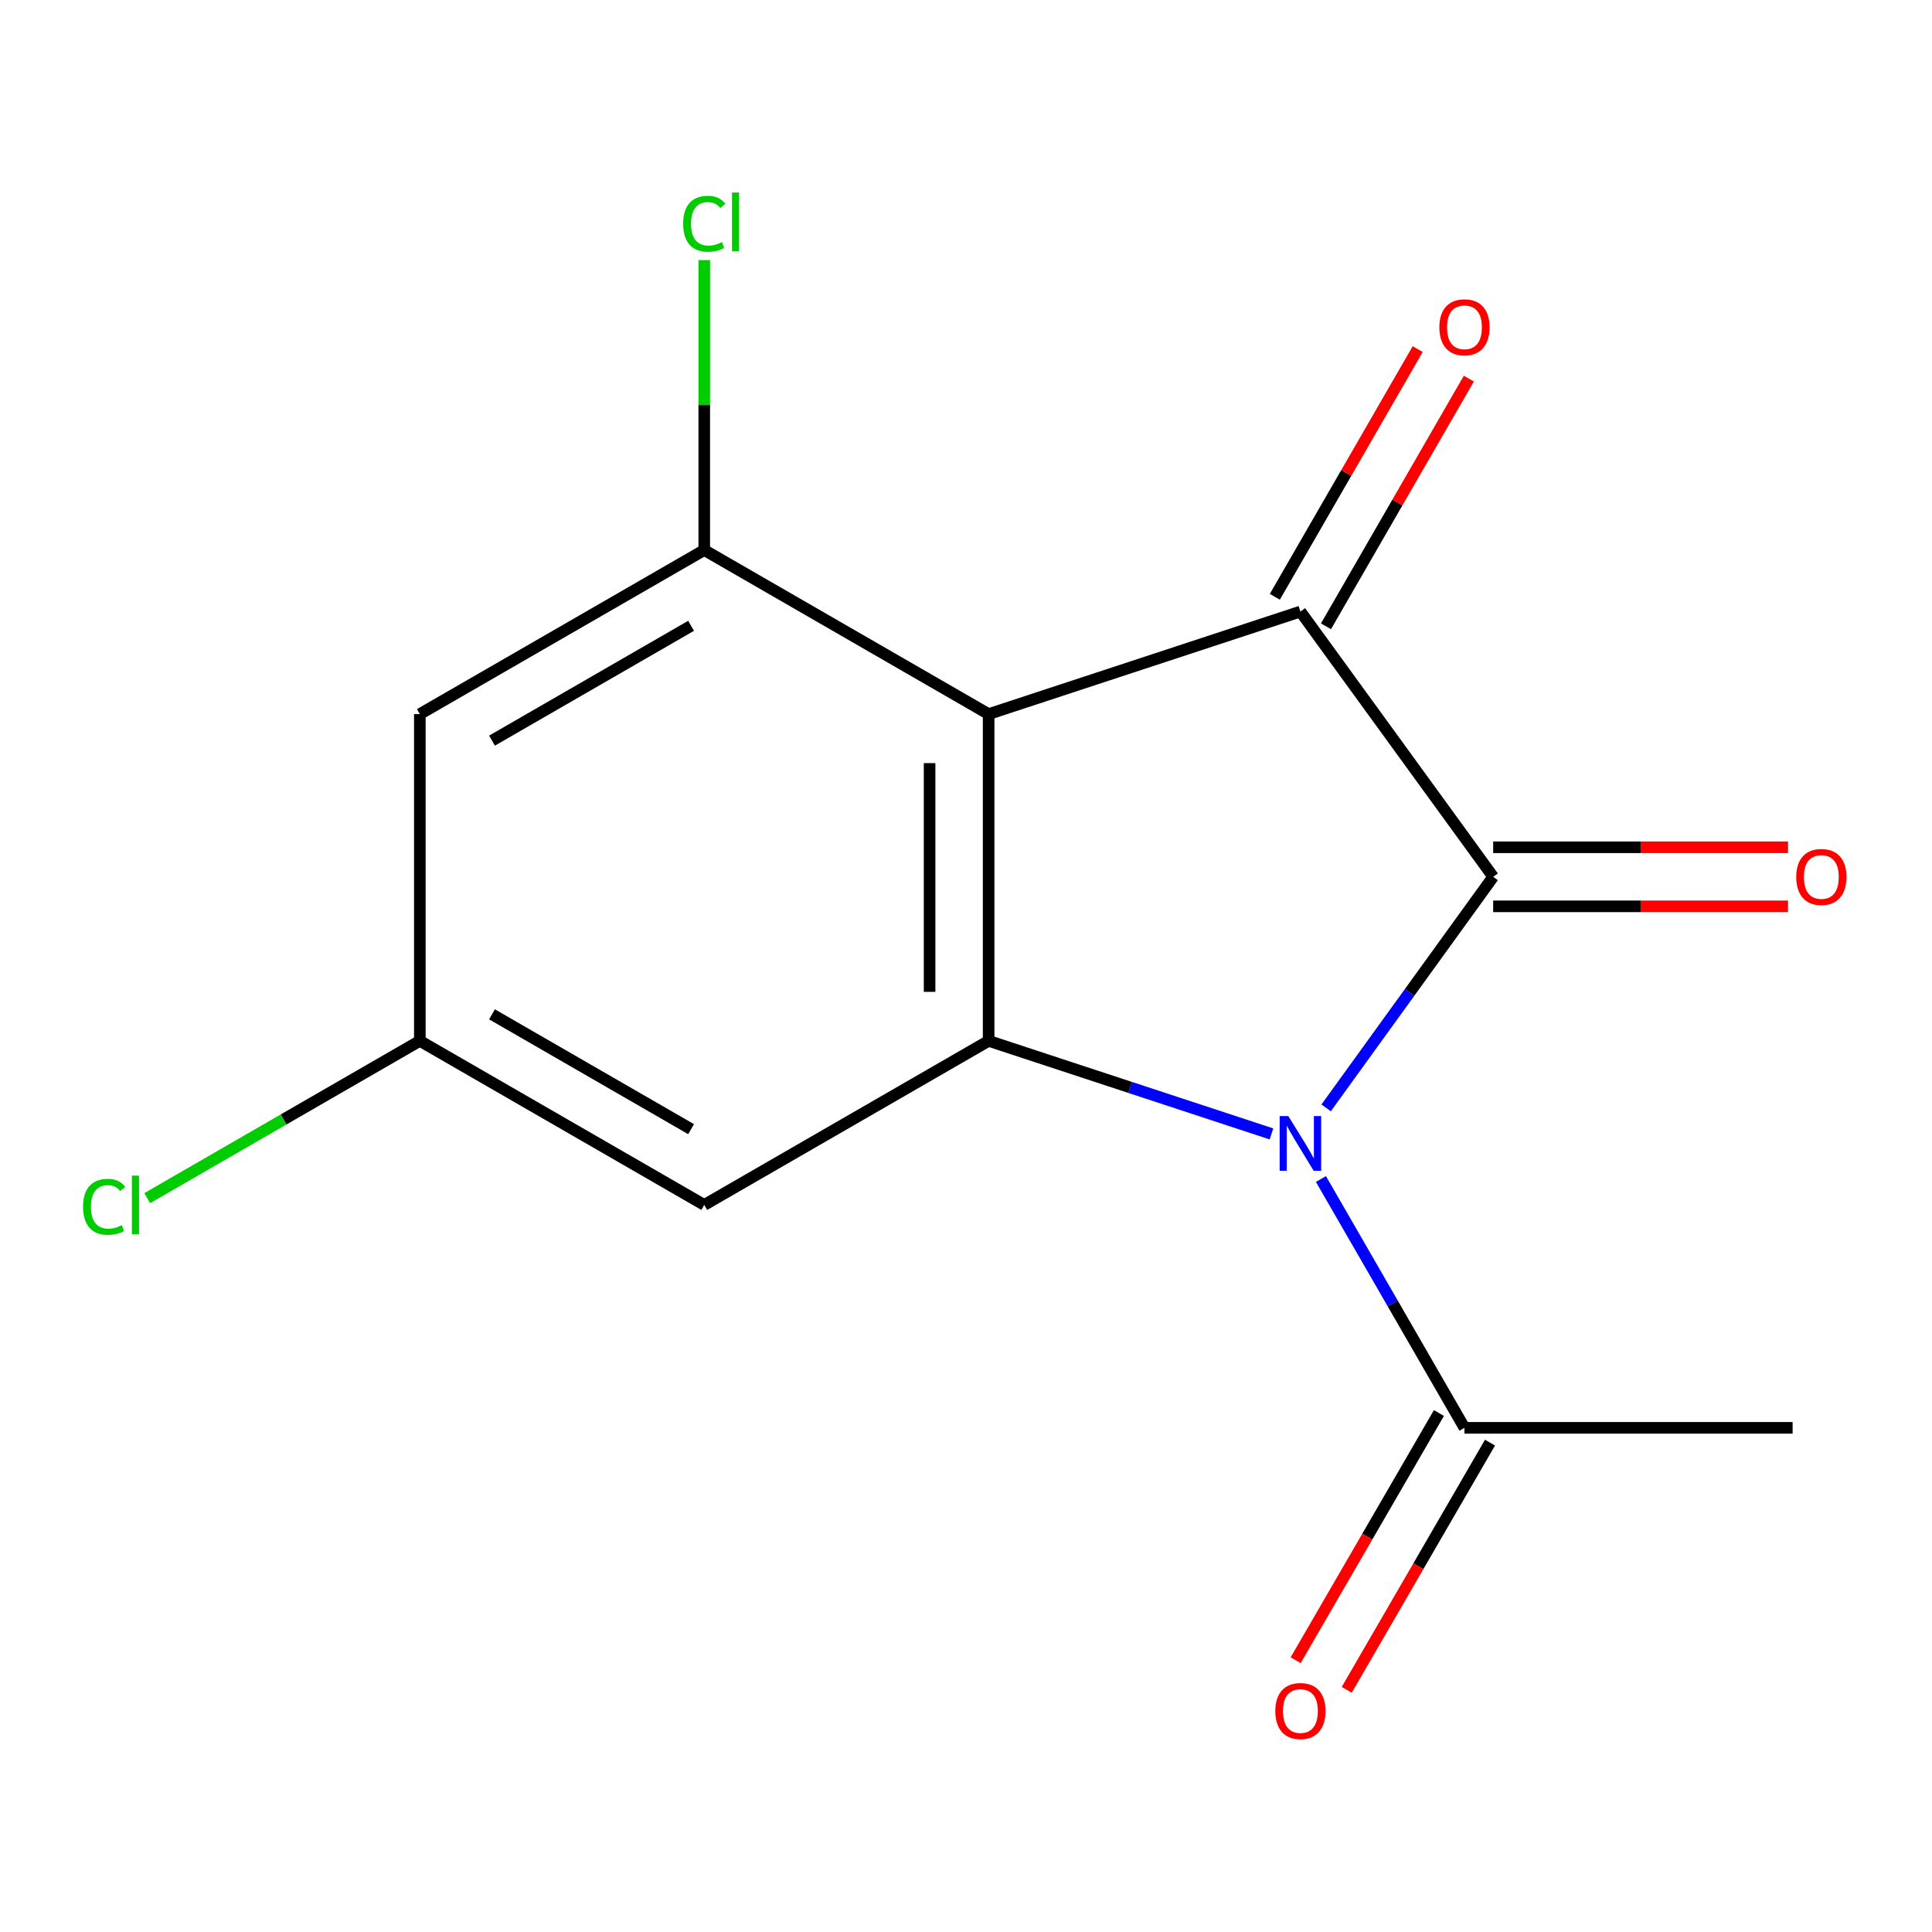 <?xml version='1.0' encoding='iso-8859-1'?>
<svg version='1.1' baseProfile='full'
              xmlns='http://www.w3.org/2000/svg'
                      xmlns:rdkit='http://www.rdkit.org/xml'
                      xmlns:xlink='http://www.w3.org/1999/xlink'
                  xml:space='preserve'
width='1000px' height='1000px' viewBox='0 0 1000 1000'>
<!-- END OF HEADER -->
<rect style='opacity:1.0;fill:#FFFFFF;stroke:none' width='1000' height='1000' x='0' y='0'> </rect>
<path class='bond-0' d='M 686.405,573.43 L 729.634,513.633' style='fill:none;fill-rule:evenodd;stroke:#0000FF;stroke-width:6px;stroke-linecap:butt;stroke-linejoin:miter;stroke-opacity:1' />
<path class='bond-0' d='M 729.634,513.633 L 772.863,453.836' style='fill:none;fill-rule:evenodd;stroke:#000000;stroke-width:6px;stroke-linecap:butt;stroke-linejoin:miter;stroke-opacity:1' />
<path class='bond-3' d='M 658.103,586.916 L 584.909,562.834' style='fill:none;fill-rule:evenodd;stroke:#0000FF;stroke-width:6px;stroke-linecap:butt;stroke-linejoin:miter;stroke-opacity:1' />
<path class='bond-3' d='M 584.909,562.834 L 511.715,538.752' style='fill:none;fill-rule:evenodd;stroke:#000000;stroke-width:6px;stroke-linecap:butt;stroke-linejoin:miter;stroke-opacity:1' />
<path class='bond-5' d='M 683.71,610.256 L 720.858,674.65' style='fill:none;fill-rule:evenodd;stroke:#0000FF;stroke-width:6px;stroke-linecap:butt;stroke-linejoin:miter;stroke-opacity:1' />
<path class='bond-5' d='M 720.858,674.65 L 758.006,739.044' style='fill:none;fill-rule:evenodd;stroke:#000000;stroke-width:6px;stroke-linecap:butt;stroke-linejoin:miter;stroke-opacity:1' />
<path class='bond-2' d='M 772.863,453.836 L 673.09,316.539' style='fill:none;fill-rule:evenodd;stroke:#000000;stroke-width:6px;stroke-linecap:butt;stroke-linejoin:miter;stroke-opacity:1' />
<path class='bond-8' d='M 772.863,469.118 L 849.172,469.118' style='fill:none;fill-rule:evenodd;stroke:#000000;stroke-width:6px;stroke-linecap:butt;stroke-linejoin:miter;stroke-opacity:1' />
<path class='bond-8' d='M 849.172,469.118 L 925.481,469.118' style='fill:none;fill-rule:evenodd;stroke:#FF0000;stroke-width:6px;stroke-linecap:butt;stroke-linejoin:miter;stroke-opacity:1' />
<path class='bond-8' d='M 772.863,438.555 L 849.172,438.555' style='fill:none;fill-rule:evenodd;stroke:#000000;stroke-width:6px;stroke-linecap:butt;stroke-linejoin:miter;stroke-opacity:1' />
<path class='bond-8' d='M 849.172,438.555 L 925.481,438.555' style='fill:none;fill-rule:evenodd;stroke:#FF0000;stroke-width:6px;stroke-linecap:butt;stroke-linejoin:miter;stroke-opacity:1' />
<path class='bond-1' d='M 511.715,369.617 L 511.715,538.752' style='fill:none;fill-rule:evenodd;stroke:#000000;stroke-width:6px;stroke-linecap:butt;stroke-linejoin:miter;stroke-opacity:1' />
<path class='bond-1' d='M 481.152,394.987 L 481.152,513.382' style='fill:none;fill-rule:evenodd;stroke:#000000;stroke-width:6px;stroke-linecap:butt;stroke-linejoin:miter;stroke-opacity:1' />
<path class='bond-4' d='M 511.715,369.617 L 364.518,284.702' style='fill:none;fill-rule:evenodd;stroke:#000000;stroke-width:6px;stroke-linecap:butt;stroke-linejoin:miter;stroke-opacity:1' />
<path class='bond-15' d='M 511.715,369.617 L 673.09,316.539' style='fill:none;fill-rule:evenodd;stroke:#000000;stroke-width:6px;stroke-linecap:butt;stroke-linejoin:miter;stroke-opacity:1' />
<path class='bond-9' d='M 686.328,324.174 L 723.303,260.071' style='fill:none;fill-rule:evenodd;stroke:#000000;stroke-width:6px;stroke-linecap:butt;stroke-linejoin:miter;stroke-opacity:1' />
<path class='bond-9' d='M 723.303,260.071 L 760.279,195.969' style='fill:none;fill-rule:evenodd;stroke:#FF0000;stroke-width:6px;stroke-linecap:butt;stroke-linejoin:miter;stroke-opacity:1' />
<path class='bond-9' d='M 659.853,308.903 L 696.828,244.8' style='fill:none;fill-rule:evenodd;stroke:#000000;stroke-width:6px;stroke-linecap:butt;stroke-linejoin:miter;stroke-opacity:1' />
<path class='bond-9' d='M 696.828,244.8 L 733.804,180.698' style='fill:none;fill-rule:evenodd;stroke:#FF0000;stroke-width:6px;stroke-linecap:butt;stroke-linejoin:miter;stroke-opacity:1' />
<path class='bond-6' d='M 511.715,538.752 L 364.518,623.667' style='fill:none;fill-rule:evenodd;stroke:#000000;stroke-width:6px;stroke-linecap:butt;stroke-linejoin:miter;stroke-opacity:1' />
<path class='bond-7' d='M 364.518,284.702 L 217.305,369.617' style='fill:none;fill-rule:evenodd;stroke:#000000;stroke-width:6px;stroke-linecap:butt;stroke-linejoin:miter;stroke-opacity:1' />
<path class='bond-7' d='M 357.708,323.914 L 254.658,383.355' style='fill:none;fill-rule:evenodd;stroke:#000000;stroke-width:6px;stroke-linecap:butt;stroke-linejoin:miter;stroke-opacity:1' />
<path class='bond-12' d='M 364.518,284.702 L 364.518,209.662' style='fill:none;fill-rule:evenodd;stroke:#000000;stroke-width:6px;stroke-linecap:butt;stroke-linejoin:miter;stroke-opacity:1' />
<path class='bond-12' d='M 364.518,209.662 L 364.518,134.623' style='fill:none;fill-rule:evenodd;stroke:#00CC00;stroke-width:6px;stroke-linecap:butt;stroke-linejoin:miter;stroke-opacity:1' />
<path class='bond-11' d='M 744.785,731.381 L 707.704,795.355' style='fill:none;fill-rule:evenodd;stroke:#000000;stroke-width:6px;stroke-linecap:butt;stroke-linejoin:miter;stroke-opacity:1' />
<path class='bond-11' d='M 707.704,795.355 L 670.623,859.328' style='fill:none;fill-rule:evenodd;stroke:#FF0000;stroke-width:6px;stroke-linecap:butt;stroke-linejoin:miter;stroke-opacity:1' />
<path class='bond-11' d='M 771.227,746.708 L 734.146,810.681' style='fill:none;fill-rule:evenodd;stroke:#000000;stroke-width:6px;stroke-linecap:butt;stroke-linejoin:miter;stroke-opacity:1' />
<path class='bond-11' d='M 734.146,810.681 L 697.066,874.655' style='fill:none;fill-rule:evenodd;stroke:#FF0000;stroke-width:6px;stroke-linecap:butt;stroke-linejoin:miter;stroke-opacity:1' />
<path class='bond-14' d='M 758.006,739.044 L 927.854,739.044' style='fill:none;fill-rule:evenodd;stroke:#000000;stroke-width:6px;stroke-linecap:butt;stroke-linejoin:miter;stroke-opacity:1' />
<path class='bond-10' d='M 364.518,623.667 L 217.305,538.752' style='fill:none;fill-rule:evenodd;stroke:#000000;stroke-width:6px;stroke-linecap:butt;stroke-linejoin:miter;stroke-opacity:1' />
<path class='bond-10' d='M 357.708,584.455 L 254.658,525.014' style='fill:none;fill-rule:evenodd;stroke:#000000;stroke-width:6px;stroke-linecap:butt;stroke-linejoin:miter;stroke-opacity:1' />
<path class='bond-16' d='M 217.305,369.617 L 217.305,538.752' style='fill:none;fill-rule:evenodd;stroke:#000000;stroke-width:6px;stroke-linecap:butt;stroke-linejoin:miter;stroke-opacity:1' />
<path class='bond-13' d='M 217.305,538.752 L 146.75,579.453' style='fill:none;fill-rule:evenodd;stroke:#000000;stroke-width:6px;stroke-linecap:butt;stroke-linejoin:miter;stroke-opacity:1' />
<path class='bond-13' d='M 146.75,579.453 L 76.196,620.155' style='fill:none;fill-rule:evenodd;stroke:#00CC00;stroke-width:6px;stroke-linecap:butt;stroke-linejoin:miter;stroke-opacity:1' />
<path  class='atom-0' d='M 666.83 577.687
L 676.11 592.687
Q 677.03 594.167, 678.51 596.847
Q 679.99 599.527, 680.07 599.687
L 680.07 577.687
L 683.83 577.687
L 683.83 606.007
L 679.95 606.007
L 669.99 589.607
Q 668.83 587.687, 667.59 585.487
Q 666.39 583.287, 666.03 582.607
L 666.03 606.007
L 662.35 606.007
L 662.35 577.687
L 666.83 577.687
' fill='#0000FF'/>
<path  class='atom-9' d='M 929.728 453.916
Q 929.728 447.116, 933.088 443.316
Q 936.448 439.516, 942.728 439.516
Q 949.008 439.516, 952.368 443.316
Q 955.728 447.116, 955.728 453.916
Q 955.728 460.796, 952.328 464.716
Q 948.928 468.596, 942.728 468.596
Q 936.488 468.596, 933.088 464.716
Q 929.728 460.836, 929.728 453.916
M 942.728 465.396
Q 947.048 465.396, 949.368 462.516
Q 951.728 459.596, 951.728 453.916
Q 951.728 448.356, 949.368 445.556
Q 947.048 442.716, 942.728 442.716
Q 938.408 442.716, 936.048 445.516
Q 933.728 448.316, 933.728 453.916
Q 933.728 459.636, 936.048 462.516
Q 938.408 465.396, 942.728 465.396
' fill='#FF0000'/>
<path  class='atom-10' d='M 745.006 169.405
Q 745.006 162.605, 748.366 158.805
Q 751.726 155.005, 758.006 155.005
Q 764.286 155.005, 767.646 158.805
Q 771.006 162.605, 771.006 169.405
Q 771.006 176.285, 767.606 180.205
Q 764.206 184.085, 758.006 184.085
Q 751.766 184.085, 748.366 180.205
Q 745.006 176.325, 745.006 169.405
M 758.006 180.885
Q 762.326 180.885, 764.646 178.005
Q 767.006 175.085, 767.006 169.405
Q 767.006 163.845, 764.646 161.045
Q 762.326 158.205, 758.006 158.205
Q 753.686 158.205, 751.326 161.005
Q 749.006 163.805, 749.006 169.405
Q 749.006 175.125, 751.326 178.005
Q 753.686 180.885, 758.006 180.885
' fill='#FF0000'/>
<path  class='atom-12' d='M 660.09 885.625
Q 660.09 878.825, 663.45 875.025
Q 666.81 871.225, 673.09 871.225
Q 679.37 871.225, 682.73 875.025
Q 686.09 878.825, 686.09 885.625
Q 686.09 892.505, 682.69 896.425
Q 679.29 900.305, 673.09 900.305
Q 666.85 900.305, 663.45 896.425
Q 660.09 892.545, 660.09 885.625
M 673.09 897.105
Q 677.41 897.105, 679.73 894.225
Q 682.09 891.305, 682.09 885.625
Q 682.09 880.065, 679.73 877.265
Q 677.41 874.425, 673.09 874.425
Q 668.77 874.425, 666.41 877.225
Q 664.09 880.025, 664.09 885.625
Q 664.09 891.345, 666.41 894.225
Q 668.77 897.105, 673.09 897.105
' fill='#FF0000'/>
<path  class='atom-13' d='M 353.598 115.817
Q 353.598 108.777, 356.878 105.097
Q 360.198 101.377, 366.478 101.377
Q 372.318 101.377, 375.438 105.497
L 372.798 107.657
Q 370.518 104.657, 366.478 104.657
Q 362.198 104.657, 359.918 107.537
Q 357.678 110.377, 357.678 115.817
Q 357.678 121.417, 359.998 124.297
Q 362.358 127.177, 366.918 127.177
Q 370.038 127.177, 373.678 125.297
L 374.798 128.297
Q 373.318 129.257, 371.078 129.817
Q 368.838 130.377, 366.358 130.377
Q 360.198 130.377, 356.878 126.617
Q 353.598 122.857, 353.598 115.817
' fill='#00CC00'/>
<path  class='atom-13' d='M 378.878 99.657
L 382.558 99.657
L 382.558 130.017
L 378.878 130.017
L 378.878 99.657
' fill='#00CC00'/>
<path  class='atom-14' d='M 42.988 624.647
Q 42.988 617.607, 46.268 613.927
Q 49.588 610.207, 55.868 610.207
Q 61.708 610.207, 64.828 614.327
L 62.188 616.487
Q 59.908 613.487, 55.868 613.487
Q 51.588 613.487, 49.308 616.367
Q 47.068 619.207, 47.068 624.647
Q 47.068 630.247, 49.388 633.127
Q 51.748 636.007, 56.308 636.007
Q 59.428 636.007, 63.068 634.127
L 64.188 637.127
Q 62.708 638.087, 60.468 638.647
Q 58.228 639.207, 55.748 639.207
Q 49.588 639.207, 46.268 635.447
Q 42.988 631.687, 42.988 624.647
' fill='#00CC00'/>
<path  class='atom-14' d='M 68.268 608.487
L 71.948 608.487
L 71.948 638.847
L 68.268 638.847
L 68.268 608.487
' fill='#00CC00'/>
</svg>
